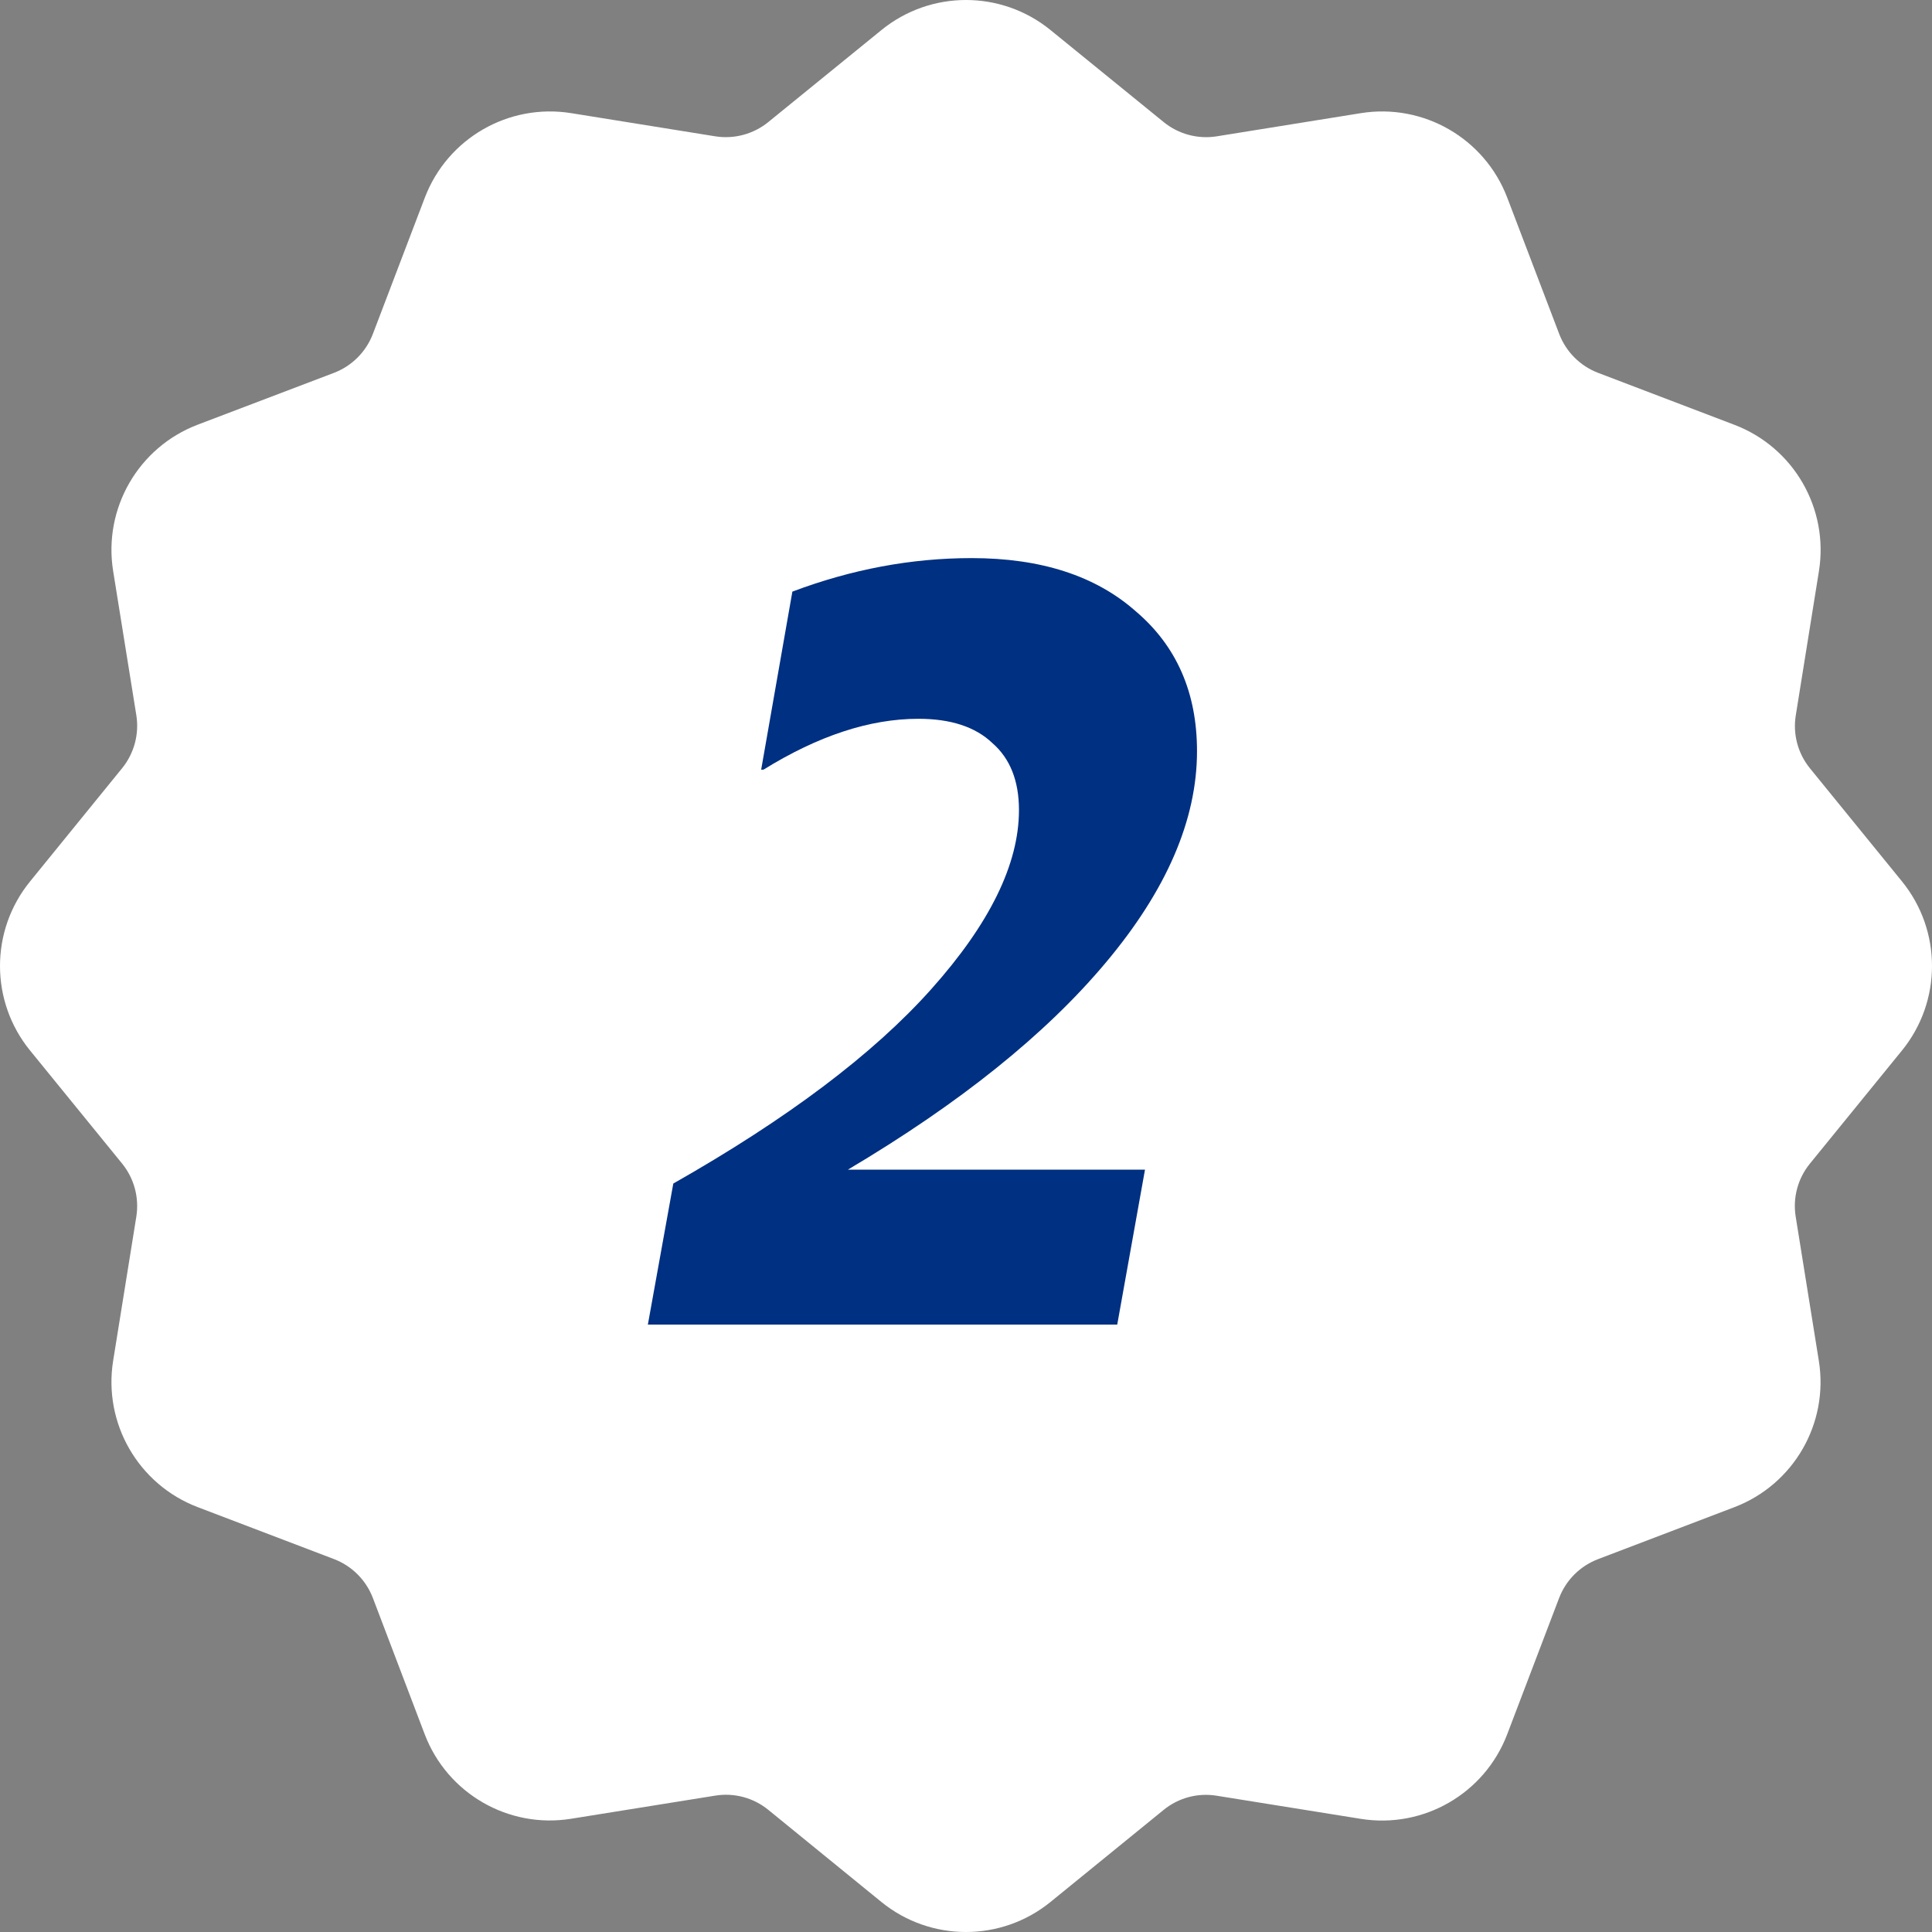 <svg xmlns="http://www.w3.org/2000/svg" width="132" height="132" viewBox="0 0 132 132" fill="none"><rect x="0" y="0" width="132" height="132" fill="#808080" stroke="none"/><path d="M71.775 2.054L79.512 8.346C80.525 9.167 81.839 9.519 83.126 9.315L92.971 7.732C97.255 7.041 101.436 9.453 102.981 13.508L106.533 22.825C107.001 24.042 107.962 25.003 109.179 25.471L118.497 29.023C122.552 30.567 124.965 34.748 124.273 39.032L122.693 48.877C122.485 50.161 122.835 51.472 123.653 52.483L129.949 60.22C132.684 63.585 132.684 68.407 129.949 71.772L123.653 79.509C122.831 80.521 122.479 81.836 122.687 83.123L124.267 92.968C124.96 97.251 122.547 101.433 118.491 102.977L109.174 106.529C107.958 106.995 106.996 107.954 106.528 109.169L102.976 118.492C101.431 122.547 97.25 124.96 92.966 124.268L83.121 122.688C81.834 122.48 80.519 122.831 79.507 123.654L71.772 129.949C68.407 132.684 63.585 132.684 60.22 129.949L52.485 123.648C51.473 122.826 50.158 122.474 48.871 122.682L39.026 124.262C34.741 124.954 30.56 122.542 29.016 118.486L25.472 109.169C25.005 107.952 24.043 106.991 22.826 106.524L13.508 102.972C9.453 101.426 7.041 97.246 7.732 92.962L9.315 83.118C9.519 81.83 9.167 80.516 8.346 79.503L2.054 71.774C-0.685 68.41 -0.685 63.587 2.054 60.223L8.346 52.483C9.167 51.47 9.519 50.156 9.315 48.869L7.732 39.024C7.041 34.74 9.453 30.56 13.508 29.015L22.826 25.471C24.043 25.003 25.005 24.042 25.472 22.825L29.024 13.508C30.569 9.453 34.75 7.041 39.034 7.732L48.879 9.315C50.164 9.516 51.474 9.164 52.485 8.346L60.222 2.054C63.586 -0.685 68.411 -0.685 71.775 2.054Z" fill="white"></path><path d="M46.002 80.863C53.795 76.44 59.667 72.017 63.616 67.593C67.618 63.117 69.619 59.036 69.619 55.35C69.619 53.349 69.013 51.822 67.802 50.769C66.644 49.663 64.959 49.11 62.747 49.11C59.43 49.11 55.901 50.269 52.163 52.586H52.005L54.137 40.421C58.192 38.894 62.273 38.131 66.381 38.131C71.12 38.131 74.859 39.342 77.597 41.764C80.388 44.134 81.783 47.32 81.783 51.322C81.783 56.008 79.703 60.827 75.543 65.777C71.436 70.674 65.564 75.387 57.929 79.915H78.229L76.333 90.5H44.264L46.002 80.863Z" fill="#003082"></path></svg>